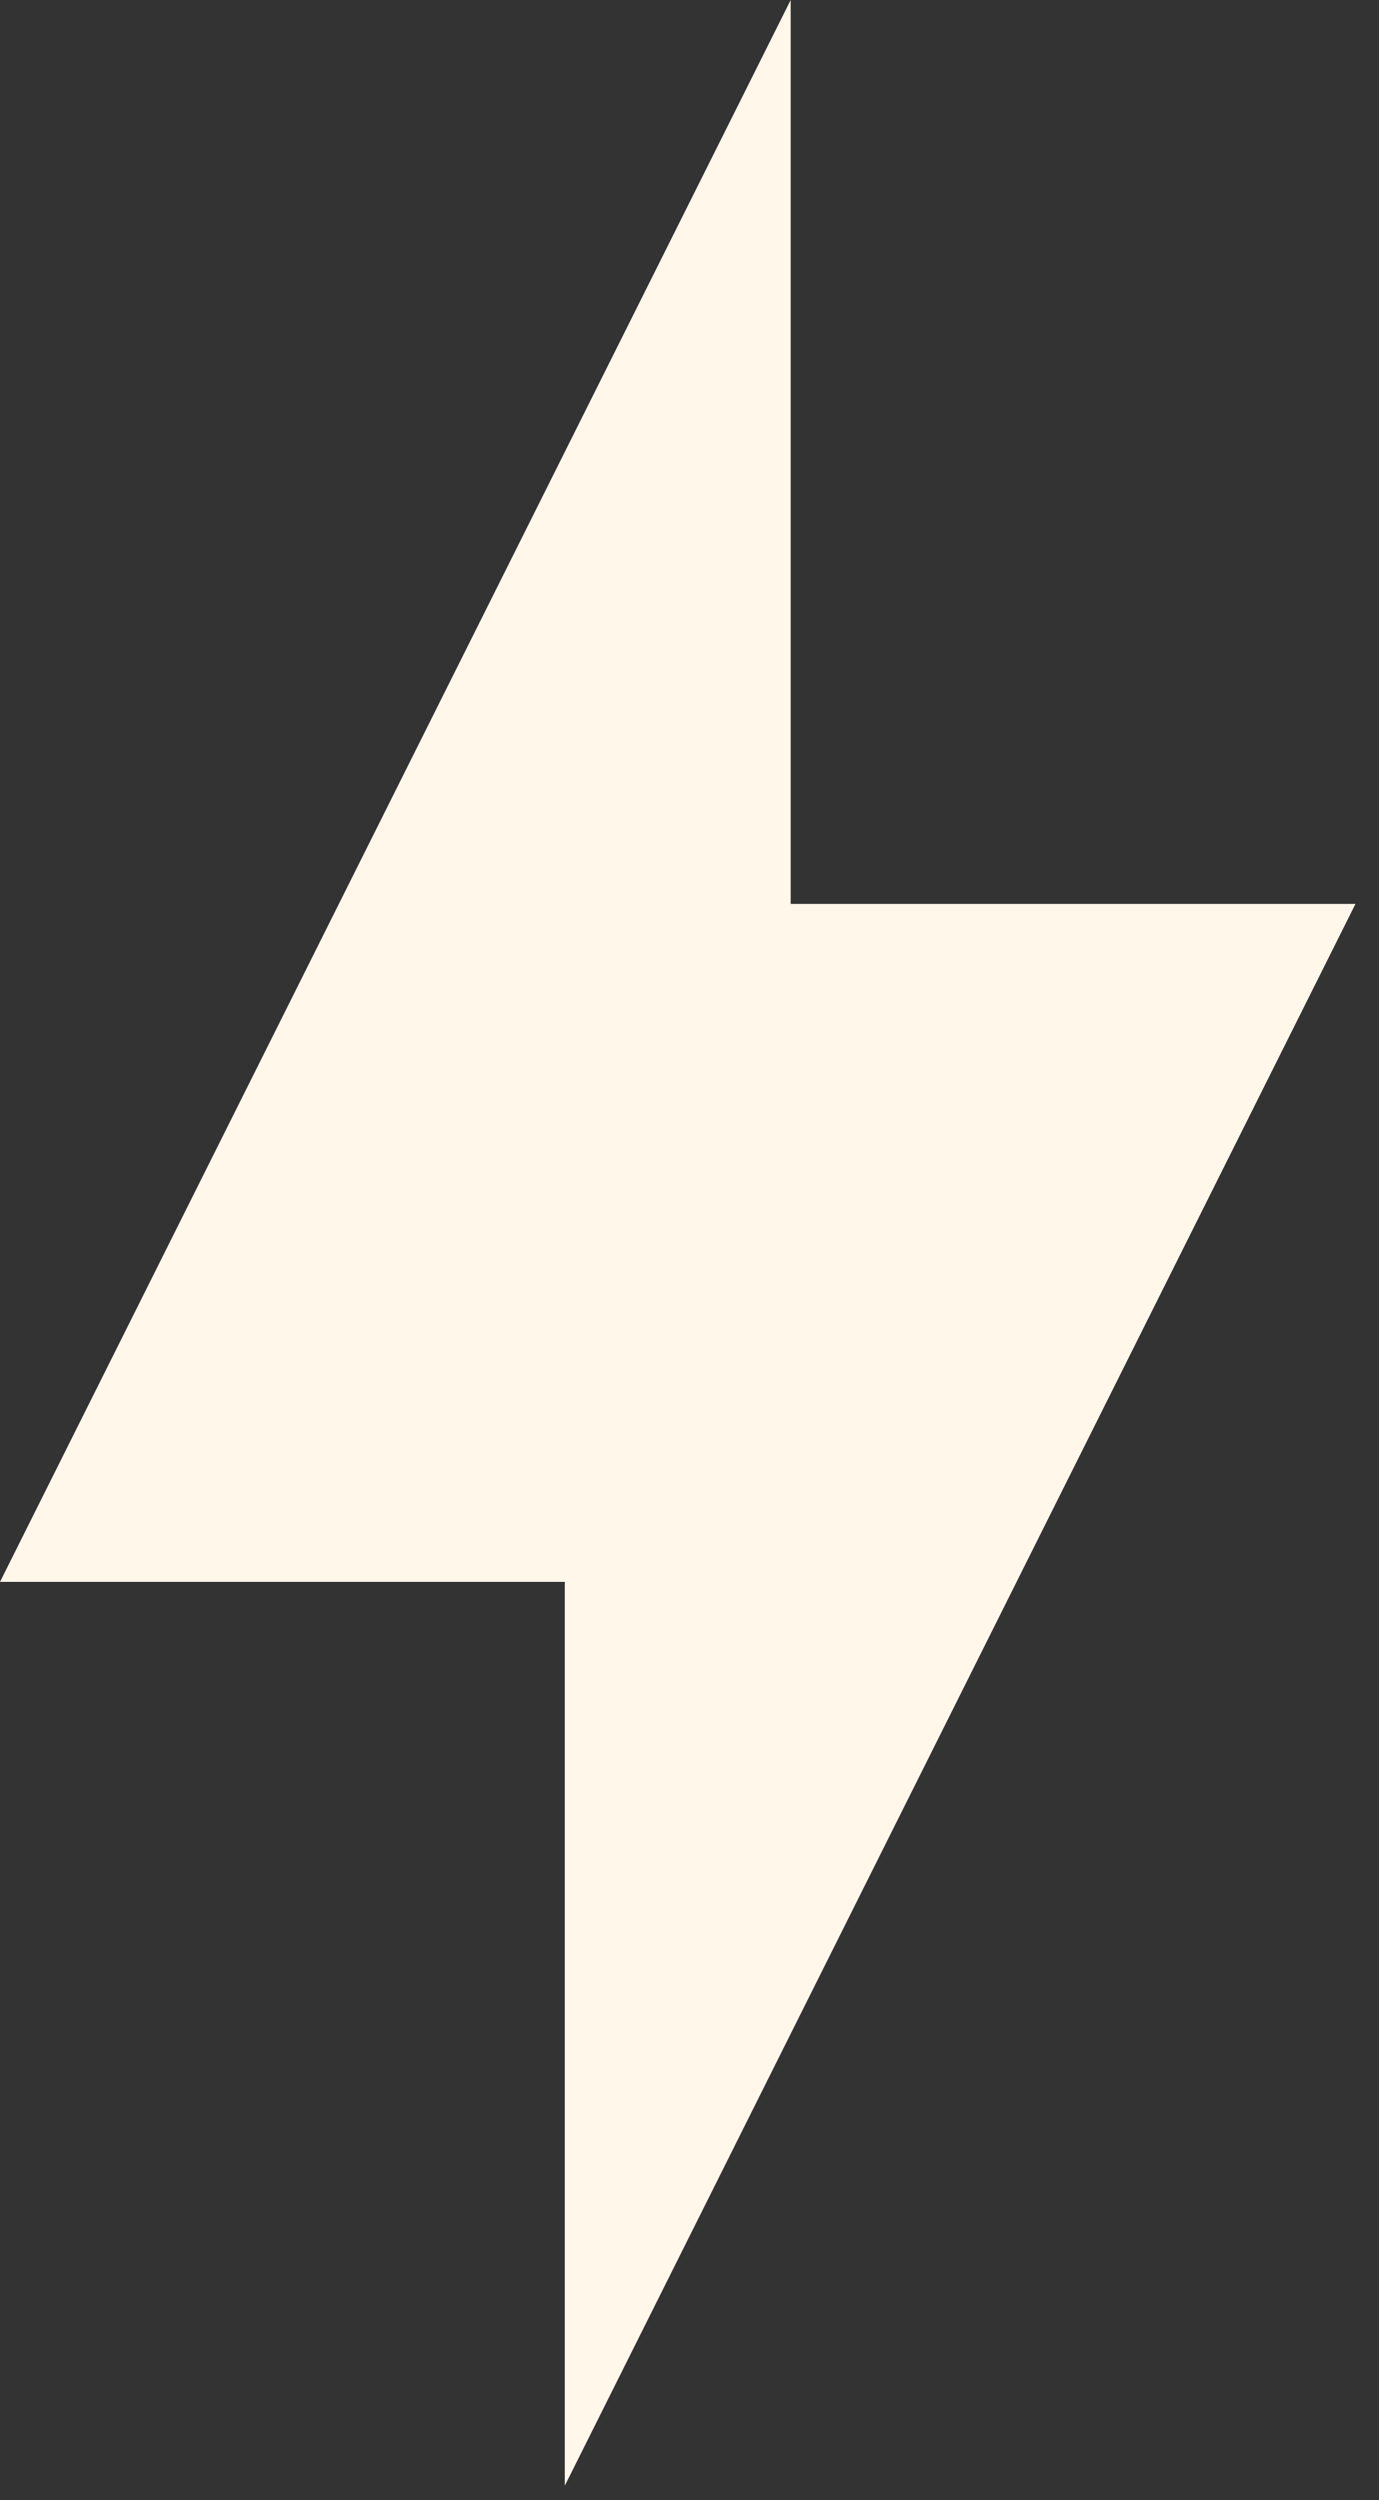 <svg xmlns="http://www.w3.org/2000/svg" width="16" height="29" viewBox="0 0 16 29" fill="none">
  <rect x="0" y="0" width="16" height="29" fill="#333333" stroke="none"/>
  <path d="M6.553 18.349H0L9.174 0V10.485H15.727L6.553 28.833V18.349Z" fill="#FEF7EA"/>
</svg>
